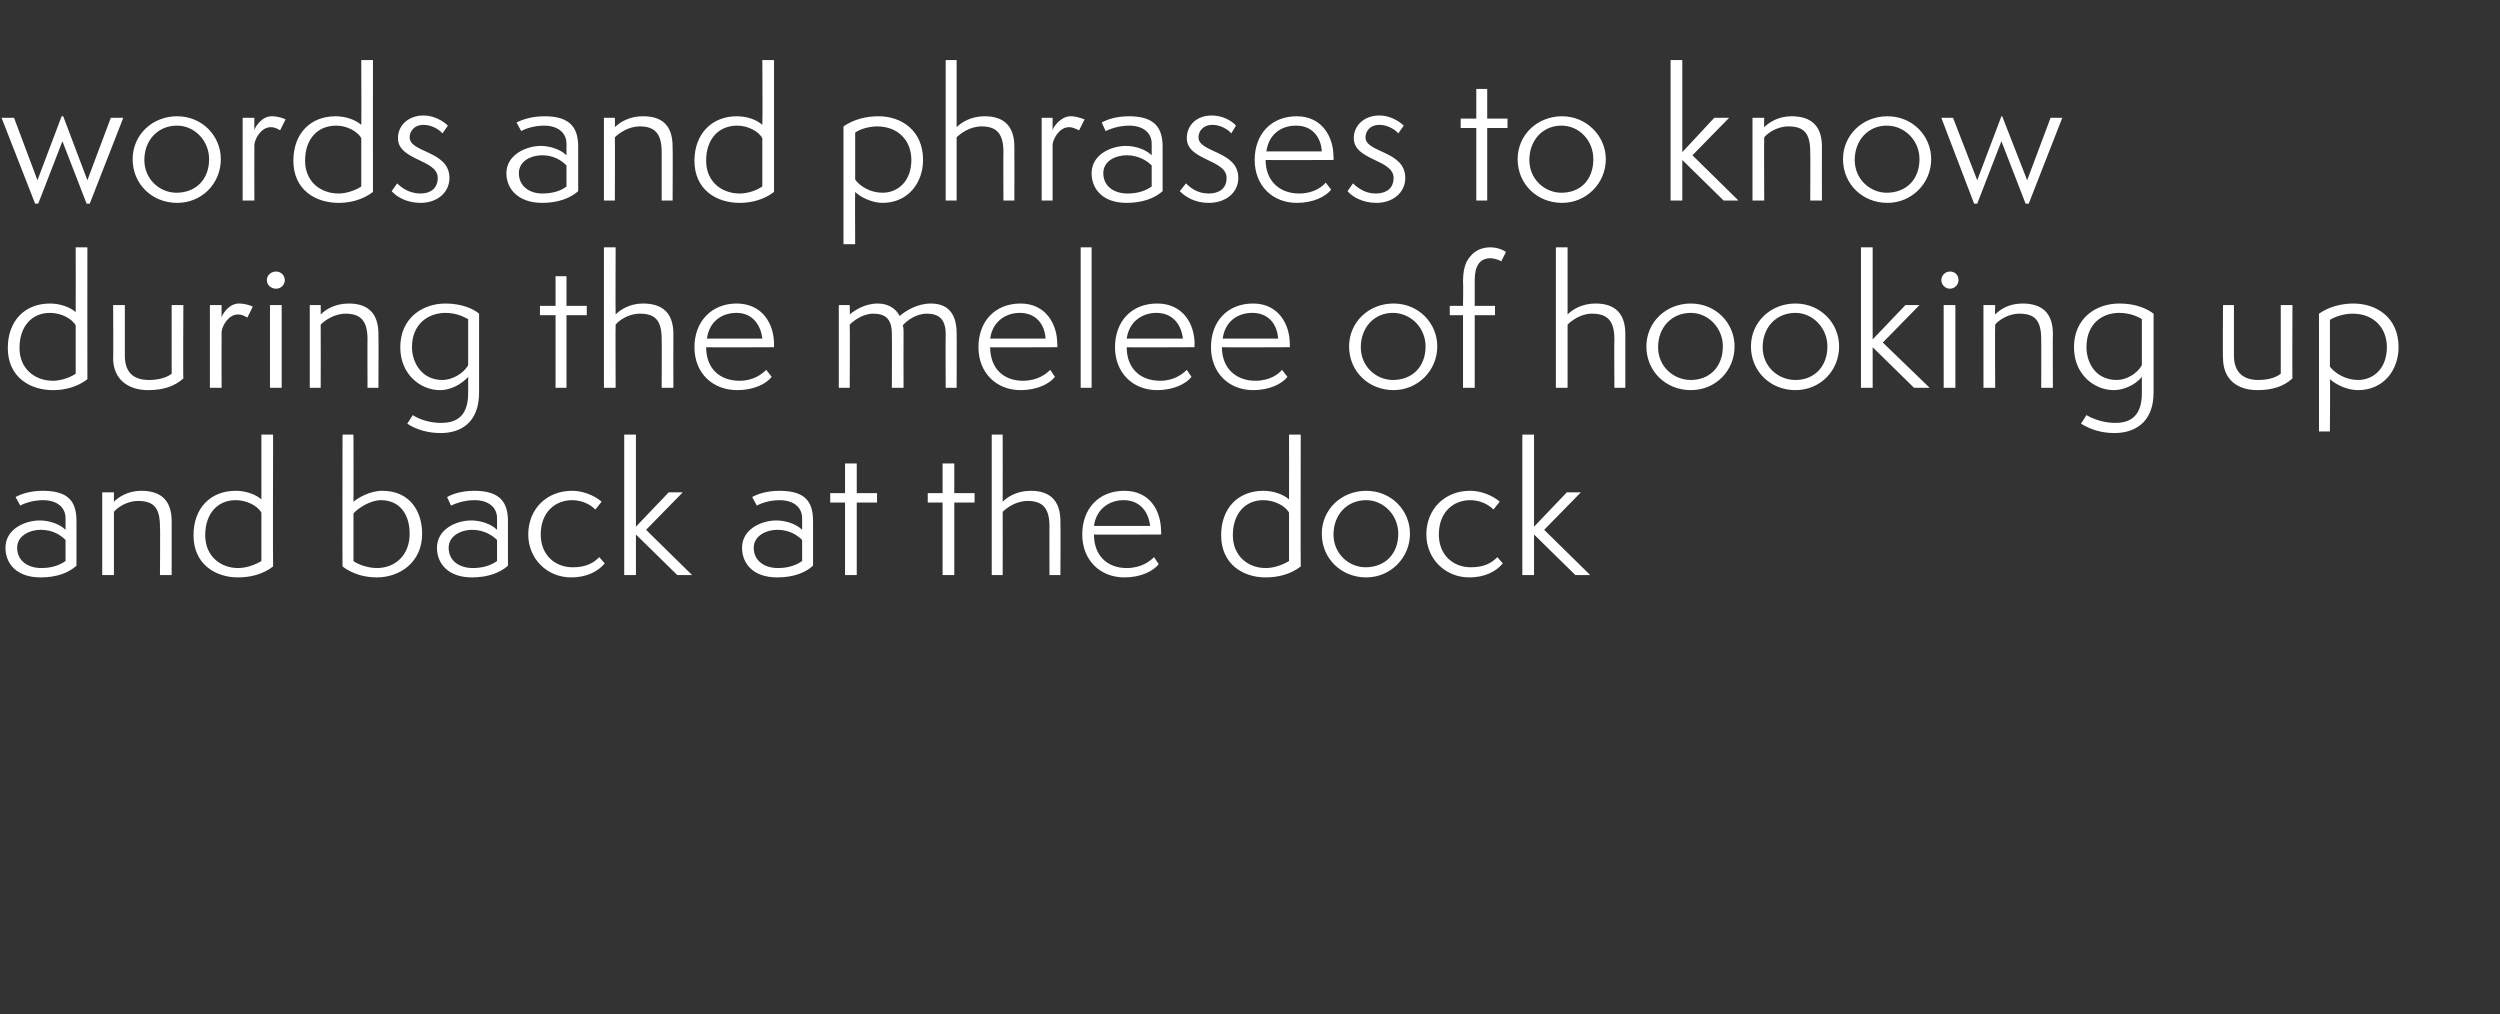 <?xml version="1.0" standalone="no"?><!DOCTYPE svg PUBLIC "-//W3C//DTD SVG 1.1//EN" "http://www.w3.org/Graphics/SVG/1.1/DTD/svg11.dtd"><svg xmlns="http://www.w3.org/2000/svg" version="1.1" width="320.4px" height="130px" viewBox="0 -1 320.4 130" style="top:-1px"><rect x="0" y="-1" width="320.4" height="130" fill="#333333" stroke="none"/><desc>Words and phrased</desc><defs/><g id="Polygon54876"><path d="m8.4 68.2c-.6-.6-1.6-1.3-3.2-1.3c-1.3 0-3 .7-3 2.3c0 1.7 1.4 2.6 3.1 2.6c1.4 0 2.4-.4 3.1-.9v-2.7zm1.4 3.3c-1 .9-2.5 1.5-4.6 1.5c-3.1 0-4.5-1.8-4.5-3.8c0-2.4 2.5-3.5 4.4-3.5c1.1 0 2.5.4 3.3 1.2v-1.5c0-1.3-1-2.3-2.9-2.3c-1.4 0-2.6.5-2.9.7L2 62.7c.7-.4 1.9-.8 3.5-.8c3.5 0 4.3 1.6 4.3 3.9v5.7zm10.7 1.2s.05-6.22 0-6.2c0-2.3-.7-3.3-2.8-3.3c-1.5 0-2.7.9-3.1 1.4v8.1h-1.5V62.1h1.5v1.2c.6-.6 1.8-1.4 3.5-1.4c2.5 0 3.9 1.2 3.9 3.9v6.9h-1.5zm13-8c-.5-.9-1.9-1.6-3.3-1.6c-2.3 0-3.9 1.7-3.9 4.5c0 2.7 2 4.2 4.2 4.2c.9 0 2-.3 3-.9v-6.2zm0-10h1.5s-.04 16.88 0 16.9c-1.3 1-2.9 1.4-4.5 1.4c-2.9 0-5.7-1.7-5.7-5.4c0-3.5 2.2-5.7 5.4-5.7c1.2 0 2.5.4 3.3 1.1v-8.3zm10.4 0h1.4s.02 8.63 0 8.6c.6-.5 2.1-1.4 3.7-1.4c3.5 0 5.1 2.6 5.1 5.5c0 3.7-2.9 5.6-5.8 5.6c-1.5 0-3.1-.4-4.4-1.4c-.03-.02 0-16.9 0-16.9zm1.4 16.2c.5.4 1.8.9 3 .9c2.3 0 4.2-1.6 4.2-4.4c0-2.4-1.2-4.3-3.7-4.3c-1.3 0-2.9 1-3.5 1.7v6.1zm18.4-2.7c-.6-.6-1.7-1.3-3.2-1.3c-1.3 0-3 .7-3 2.3c0 1.7 1.4 2.6 3.1 2.6c1.4 0 2.4-.4 3.1-.9v-2.7zm1.4 3.3c-1 .9-2.6 1.5-4.6 1.5c-3.1 0-4.5-1.8-4.5-3.8c0-2.4 2.5-3.5 4.4-3.5c1.1 0 2.5.4 3.3 1.2v-1.5c0-1.3-1-2.3-2.9-2.3c-1.4 0-2.6.5-3 .7l-.5-1.1c.7-.4 1.9-.8 3.5-.8c3.4 0 4.3 1.6 4.3 3.9v5.7zm12.4-.3c-.9 1.1-2.4 1.8-4.3 1.8c-3.1 0-5.5-2.4-5.5-5.5c0-3.3 2.4-5.6 5.6-5.6c2 0 3.5 1.1 3.8 1.4l-.8 1c-.3-.3-1.3-1.2-3-1.2c-2 0-4 1.4-4 4.4c0 2.6 1.8 4.2 4.1 4.2c1.8 0 2.7-.6 3.4-1.3l.7.8zm9.3 1.5l-5.3-5.2v5.2H80v-18h1.5v11.8l4.2-4.4h1.8l-4.7 4.8l5.9 5.8h-1.9zm16-4.5c-.6-.6-1.6-1.3-3.2-1.3c-1.3 0-3 .7-3 2.3c0 1.7 1.4 2.6 3.1 2.6c1.4 0 2.4-.4 3.1-.9v-2.7zm1.4 3.3c-1 .9-2.5 1.5-4.6 1.5c-3.1 0-4.5-1.8-4.5-3.8c0-2.4 2.5-3.5 4.4-3.5c1.1 0 2.5.4 3.3 1.2v-1.5c0-1.3-1-2.3-2.9-2.3c-1.4 0-2.6.5-2.9.7l-.6-1.1c.7-.4 1.9-.8 3.5-.8c3.5 0 4.3 1.6 4.3 3.9v5.7zm4.1 1.2v-9.3h-1.9v-1.2h1.9v-3.8h1.5v3.8h2.6v1.2h-2.6v9.3h-1.5zm12.5 0v-9.3h-1.9v-1.2h1.9v-3.8h1.5v3.8h2.6v1.2h-2.6v9.3h-1.5zm13.7 0s-.02-6.22 0-6.2c0-2.3-.8-3.3-2.8-3.3c-1.5 0-2.7.9-3.2 1.4c.02.03 0 8.1 0 8.1h-1.4v-18h1.4s.02 8.57 0 8.6c.6-.6 1.8-1.4 3.6-1.4c2.4 0 3.8 1.2 3.8 3.9c.04 0 0 6.9 0 6.9h-1.4zm14-1.4c-.7.9-2.3 1.7-4.4 1.7c-3.1 0-5.4-2.2-5.4-5.5c0-3.3 2.1-5.6 5.4-5.6c3.3 0 4.7 2.6 4.7 5.2c.05.04 0 .4 0 .4c0 0-8.64.04-8.6 0c0 2.7 1.7 4.3 4.2 4.3c1.9 0 3-.9 3.5-1.4l.6.9zm-1.1-4.9c-.2-1.8-1.3-3.3-3.4-3.3c-1.8 0-3.5 1.1-3.8 3.3h7.2zm17.8-1.7c-.5-.9-1.9-1.6-3.3-1.6c-2.3 0-3.9 1.7-3.9 4.5c0 2.7 2 4.2 4.2 4.2c.9 0 2-.3 3-.9v-6.2zm0-10h1.5s-.03 16.88 0 16.9c-1.3 1-2.9 1.4-4.5 1.4c-2.9 0-5.7-1.7-5.7-5.4c0-3.5 2.2-5.7 5.4-5.7c1.2 0 2.5.4 3.3 1.1c.02 0 0-8.3 0-8.3zm9.9 18.3c-3.2 0-5.7-2.4-5.7-5.6c0-3.1 2.5-5.5 5.7-5.5c3.2 0 5.6 2.5 5.6 5.5c0 3.1-2.5 5.6-5.6 5.6zm4.1-5.6c0-2.4-1.9-4.3-4.1-4.3c-2.5 0-4.2 1.9-4.2 4.4c0 2.5 2 4.2 4.1 4.2c2.5 0 4.2-1.7 4.2-4.3zm13.4 3.8c-.9 1.1-2.4 1.8-4.3 1.8c-3.1 0-5.5-2.4-5.5-5.5c0-3.3 2.4-5.6 5.6-5.6c2 0 3.5 1.1 3.8 1.4l-.8 1c-.3-.3-1.3-1.2-3-1.2c-2 0-4 1.4-4 4.4c0 2.6 1.8 4.2 4.1 4.2c1.8 0 2.7-.6 3.4-1.3l.7.8zm9.3 1.5l-5.3-5.2v5.2h-1.5v-18h1.5v11.8l4.2-4.4h1.8l-4.7 4.8l5.9 5.8h-1.9z" stroke="none" fill="#fff"/></g><g id="Polygon54875"><path d="m9.7 40.7c-.5-.9-1.9-1.6-3.3-1.6c-2.3 0-3.9 1.7-3.9 4.5c0 2.7 2 4.2 4.3 4.2c.8 0 2-.3 2.9-.9v-6.2zm0-10h1.5s-.02 16.88 0 16.9c-1.3 1-2.9 1.4-4.4 1.4c-3 0-5.8-1.7-5.8-5.4c0-3.5 2.2-5.7 5.4-5.7c1.2 0 2.5.4 3.3 1.1c.02 0 0-8.3 0-8.3zM22 38.1h1.5s-.05 9.44 0 9.4c-1.1 1-2.6 1.5-4.5 1.5c-2.6 0-4.5-1.4-4.5-4.1c.04.04 0-6.8 0-6.8h1.5v6.5c0 2.2 1.2 3.1 3.1 3.1c1.4 0 2.4-.4 2.9-.8v-8.8zm4.9 10.6V38.1h1.5s-.02 1.56 0 1.6c.1-.5 1-1.8 2.2-1.8c.9 0 1.6.3 1.8.4l-.7 1.4c-.2-.1-.6-.4-1.2-.4c-1.2 0-2 1.4-2.1 2.2c-.02.03 0 7.2 0 7.2h-1.5zm7.7 0V38.1h1.5v10.6h-1.5zm.8-12.7c-.7 0-1.2-.5-1.2-1.1c0-.6.5-1.1 1.2-1.1c.6 0 1.1.5 1.1 1.1c0 .6-.5 1.1-1.1 1.1zm11.7 12.7s-.02-6.22 0-6.2c0-2.3-.8-3.3-2.8-3.3c-1.5 0-2.7.9-3.2 1.4c.02.03 0 8.1 0 8.1h-1.4V38.1h1.4s.02 1.17 0 1.2c.6-.6 1.8-1.4 3.6-1.4c2.4 0 3.8 1.2 3.8 3.9c.03 0 0 6.9 0 6.9h-1.4zM60 47.3c-.9 1-2.3 1.7-3.6 1.7c-2.5 0-5.1-2-5.1-5.5c0-3.7 2.8-5.6 5.8-5.6c2.1 0 3.6.7 4.3 1.3v10.1c0 4-2.5 5.2-4.9 5.2c-1.6 0-3.1-.4-4.3-1.2l.7-1.1c.9.6 2.3 1 3.6 1c1.6 0 3.5-.5 3.5-3.8v-2.1zm0-7.4c-.4-.2-1.4-.8-2.9-.8c-2.2 0-4.3 1.4-4.3 4.4c0 1.9 1.2 4.2 3.9 4.2c1.2 0 2.7-.8 3.3-1.9v-5.9zm11.2 8.8v-9.3h-2v-1.2h2v-3.8h1.4v3.8h2.6v1.2h-2.6v9.3h-1.4zm13.6 0s.03-6.22 0-6.2c0-2.3-.7-3.3-2.8-3.3c-1.5 0-2.7.9-3.1 1.4c-.03.03 0 8.1 0 8.1h-1.5v-18h1.5s-.03 8.57 0 8.6c.6-.6 1.8-1.4 3.5-1.4c2.5 0 3.9 1.2 3.9 3.9c-.02 0 0 6.9 0 6.9h-1.5zm14.1-1.4c-.7.9-2.3 1.7-4.4 1.7c-3.2 0-5.5-2.2-5.5-5.5c0-3.3 2.2-5.6 5.4-5.6c3.3 0 4.8 2.6 4.8 5.2v.4s-8.69.04-8.7 0c0 2.7 1.7 4.3 4.3 4.3c1.8 0 2.9-.9 3.4-1.4l.7.9zm-1.2-4.9c-.2-1.8-1.3-3.3-3.3-3.3c-1.9 0-3.5 1.1-3.8 3.3h7.1zm23.5 6.3s-.03-6.88 0-6.9c0-1.9-.9-2.6-2.4-2.6c-1.4 0-2.6.9-3.1 1.5c.1.3.1.6.1.9c-.02.02 0 7.1 0 7.1h-1.5s.03-6.9 0-6.9c0-1.9-.8-2.6-2.4-2.6c-1.3 0-2.5.9-3 1.4c.04.01 0 8.1 0 8.1h-1.4V38.1h1.4s.04 1.17 0 1.2c.6-.5 1.9-1.4 3.6-1.4c1.5 0 2.4.8 2.8 1.6c.8-.7 2.3-1.6 4-1.6c2 0 3.3 1.1 3.3 3.8c.03-.01 0 7 0 7h-1.4zm14-1.4c-.7.9-2.3 1.7-4.4 1.7c-3.1 0-5.4-2.2-5.4-5.5c0-3.3 2.1-5.6 5.4-5.6c3.2 0 4.7 2.6 4.7 5.2c.04.04 0 .4 0 .4c0 0-8.65.04-8.6 0c0 2.7 1.7 4.3 4.2 4.3c1.9 0 3-.9 3.5-1.4l.6.9zm-1.2-4.9c-.1-1.8-1.2-3.3-3.3-3.3c-1.8 0-3.5 1.1-3.8 3.3h7.1zm4.5 6.3v-18h1.4v18h-1.4zm14.2-1.4c-.7.9-2.3 1.7-4.4 1.7c-3.1 0-5.4-2.2-5.4-5.5c0-3.3 2.1-5.6 5.4-5.6c3.3 0 4.8 2.6 4.8 5.2c-.05.04 0 .4 0 .4c0 0-8.74.04-8.7 0c0 2.7 1.7 4.3 4.3 4.3c1.8 0 2.9-.9 3.4-1.4l.6.9zm-1.1-4.9c-.2-1.8-1.3-3.3-3.4-3.3c-1.8 0-3.5 1.1-3.8 3.3h7.2zm13.4 4.9c-.7.9-2.3 1.7-4.4 1.7c-3.1 0-5.4-2.2-5.4-5.5c0-3.3 2.1-5.6 5.4-5.6c3.2 0 4.7 2.6 4.7 5.2c.03.04 0 .4 0 .4c0 0-8.66.04-8.7 0c0 2.7 1.8 4.3 4.3 4.3c1.9 0 3-.9 3.4-1.4l.7.9zm-1.2-4.9c-.1-1.8-1.2-3.3-3.3-3.3c-1.9 0-3.5 1.1-3.8 3.3h7.1zm14.8 6.6c-3.2 0-5.7-2.4-5.7-5.6c0-3.1 2.5-5.5 5.7-5.5c3.2 0 5.6 2.5 5.6 5.5c0 3.1-2.5 5.6-5.6 5.6zm4.1-5.6c0-2.4-1.9-4.3-4.2-4.3c-2.4 0-4.1 1.9-4.1 4.4c0 2.5 2 4.2 4.1 4.2c2.5 0 4.2-1.7 4.2-4.3zm4.8 5.3v-9.3h-1.7v-1.2h1.7s.05-2.98 0-3c0-1.4.2-2.5.9-3.3c.7-.9 1.7-1.2 2.6-1.2c1.1 0 1.9.5 2 .6l-.6 1.2c-.1-.1-.8-.4-1.4-.4c-1.5 0-2 1.2-2 2.8v3.3h2.6v1.2H189v9.3h-1.5zm19.4 0s-.04-6.22 0-6.2c0-2.3-.8-3.3-2.9-3.3c-1.4 0-2.6.9-3.1 1.4v8.1h-1.5v-18h1.5v8.6c.6-.6 1.8-1.4 3.6-1.4c2.4 0 3.8 1.2 3.8 3.9v6.9h-1.4zm9.8.3c-3.2 0-5.7-2.4-5.7-5.6c0-3.1 2.5-5.5 5.7-5.5c3.2 0 5.6 2.5 5.6 5.5c0 3.1-2.4 5.6-5.6 5.6zm4.1-5.6c0-2.4-1.9-4.3-4.1-4.3c-2.5 0-4.2 1.9-4.2 4.4c0 2.5 2 4.2 4.2 4.2c2.4 0 4.1-1.7 4.1-4.3zm9.3 5.6c-3.2 0-5.7-2.4-5.7-5.6c0-3.1 2.5-5.5 5.7-5.5c3.2 0 5.6 2.5 5.6 5.5c0 3.1-2.4 5.6-5.6 5.6zm4.1-5.6c0-2.4-1.9-4.3-4.1-4.3c-2.5 0-4.2 1.9-4.2 4.4c0 2.5 2 4.2 4.2 4.2c2.4 0 4.1-1.7 4.1-4.3zm11.1 5.3l-5.3-5.2v5.2h-1.5v-18h1.5v11.8l4.2-4.4h1.8l-4.7 4.8l6 5.8h-2zm3.8 0V38.1h1.5v10.6h-1.5zm.8-12.7c-.6 0-1.1-.5-1.1-1.1c0-.6.5-1.1 1.1-1.1c.7 0 1.1.5 1.1 1.1c0 .6-.5 1.1-1.1 1.1zm11.7 12.7s.02-6.22 0-6.2c0-2.3-.7-3.3-2.8-3.3c-1.5 0-2.7.9-3.1 1.4c-.04.03 0 8.1 0 8.1h-1.5V38.1h1.5s-.04 1.17 0 1.2c.6-.6 1.7-1.4 3.5-1.4c2.5 0 3.9 1.2 3.9 3.9c-.03 0 0 6.9 0 6.9h-1.5zm12.9-1.4c-.8 1-2.3 1.7-3.6 1.7c-2.5 0-5.1-2-5.1-5.5c0-3.7 2.8-5.6 5.8-5.6c2.2 0 3.6.7 4.4 1.3v10.1c0 4-2.6 5.2-5 5.2c-1.6 0-3-.4-4.3-1.2l.7-1.1c1 .6 2.4 1 3.7 1c1.5 0 3.4-.5 3.4-3.8v-2.1zm0-7.4c-.3-.2-1.4-.8-2.9-.8c-2.2 0-4.2 1.4-4.2 4.4c0 1.9 1.1 4.2 3.9 4.2c1.2 0 2.6-.8 3.2-1.9v-5.9zm17.8-1.8h1.5s-.04 9.44 0 9.4c-1.1 1-2.5 1.5-4.5 1.5c-2.6 0-4.4-1.4-4.4-4.1c-.05.04 0-6.8 0-6.8h1.4v6.5c0 2.2 1.3 3.1 3.1 3.1c1.5 0 2.4-.4 2.9-.8c.01 0 0-8.8 0-8.8zm4.9 16.2V39.2c1.3-.9 2.9-1.3 4.4-1.3c3 0 5.8 1.8 5.8 5.6c0 2.9-1.9 5.5-5.2 5.5c-1.4 0-2.8-.7-3.6-1.4c.05-.02 0 6.7 0 6.7h-1.4zm1.4-8.3c.7.9 2.1 1.7 3.6 1.7c2 0 3.7-1.5 3.7-4.2c0-2.5-1.7-4.3-4.4-4.3c-1.1 0-2.3.4-2.9.8v6z" stroke="none" fill="#fff"/></g><g id="Polygon54874"><path d="m11.1 25.1l-3.1-8l-3.1 8h-.4l-4.3-11h1.6l3 8l3.1-8.2h.2l3.1 8.2l3-8h1.6l-4.3 11h-.4zm11.6-.1c-3.2 0-5.7-2.4-5.7-5.6c0-3.1 2.5-5.5 5.7-5.5c3.2 0 5.6 2.5 5.6 5.5c0 3.1-2.4 5.6-5.6 5.6zm4.1-5.6c0-2.4-1.9-4.3-4.1-4.3c-2.5 0-4.2 1.9-4.2 4.4c0 2.5 2 4.2 4.1 4.2c2.5 0 4.2-1.7 4.2-4.3zm4.3 5.3V14.1h1.5s-.02 1.56 0 1.6c.1-.5 1-1.8 2.2-1.8c.9 0 1.6.3 1.8.4l-.7 1.4c-.2-.1-.6-.4-1.2-.4c-1.2 0-2 1.4-2.1 2.2c-.02.03 0 7.2 0 7.2h-1.5zm15.2-8c-.5-.9-1.9-1.6-3.2-1.6c-2.4 0-4 1.7-4 4.5c0 2.7 2 4.2 4.3 4.2c.8 0 2-.3 2.9-.9v-6.2zm0-10h1.5s-.02 16.88 0 16.9c-1.3 1-2.9 1.4-4.4 1.4c-3 0-5.8-1.7-5.8-5.4c0-3.5 2.2-5.7 5.4-5.7c1.2 0 2.5.4 3.3 1.1c.03 0 0-8.3 0-8.3zm4.6 15.8c.5.5 1.5 1.3 3 1.3c1.2 0 2.2-.6 2.2-2c0-2.4-5.1-2.2-5.1-5.1c0-1.6 1.3-2.9 3.3-2.9c1.3 0 2.5.7 3.1 1.3l-.7 1c-.2-.3-1.2-1.1-2.4-1.1c-1.3 0-1.8.9-1.8 1.6c0 2 5.1 1.7 5.1 5.2c0 1.9-1.6 3.2-3.7 3.2c-1.8 0-3.1-.8-3.7-1.5l.7-1zm21.7-2.3c-.6-.6-1.6-1.3-3.1-1.3c-1.4 0-3 .7-3 2.3c0 1.7 1.4 2.6 3 2.6c1.4 0 2.5-.4 3.1-.9v-2.7zm1.5 3.3c-1 .9-2.6 1.5-4.6 1.5c-3.1 0-4.6-1.8-4.6-3.8c0-2.4 2.6-3.5 4.4-3.5c1.1 0 2.5.4 3.3 1.2v-1.5c0-1.3-1-2.3-2.9-2.3c-1.4 0-2.6.5-2.9.7l-.6-1.1c.8-.4 2-.8 3.6-.8c3.4 0 4.3 1.6 4.3 3.9v5.7zm10.7 1.2v-6.2c0-2.3-.8-3.3-2.8-3.3c-1.5 0-2.7.9-3.2 1.4c.03.03 0 8.1 0 8.1h-1.4V14.1h1.4s.03 1.17 0 1.2c.6-.6 1.8-1.4 3.6-1.4c2.5 0 3.8 1.2 3.8 3.9c.04 0 0 6.9 0 6.9h-1.4zm12.9-8c-.5-.9-1.9-1.6-3.2-1.6c-2.4 0-4 1.7-4 4.5c0 2.7 2 4.2 4.3 4.2c.9 0 2-.3 2.9-.9v-6.2zm0-10h1.5v16.9c-1.3 1-2.9 1.4-4.4 1.4c-3 0-5.8-1.7-5.8-5.4c0-3.5 2.3-5.7 5.4-5.7c1.3 0 2.5.4 3.3 1.1c.05 0 0-8.3 0-8.3zm10.4 23.6V15.2c1.3-.9 2.9-1.3 4.5-1.3c2.9 0 5.7 1.8 5.7 5.6c0 2.9-1.9 5.5-5.2 5.5c-1.3 0-2.8-.7-3.5-1.4c-.04-.02 0 6.7 0 6.7h-1.5zm1.5-8.3c.6.9 2 1.7 3.5 1.7c2 0 3.7-1.5 3.7-4.2c0-2.5-1.7-4.3-4.4-4.3c-1.1 0-2.3.4-2.8.8v6zm19 2.7s-.03-6.22 0-6.2c0-2.3-.8-3.3-2.8-3.3c-1.5 0-2.7.9-3.2 1.4v8.1h-1.4v-18h1.4v8.6c.6-.6 1.8-1.4 3.6-1.4c2.4 0 3.8 1.2 3.8 3.9c.02 0 0 6.9 0 6.9h-1.4zm4.9 0V14.1h1.4v1.6c.1-.5 1.1-1.8 2.3-1.8c.8 0 1.5.3 1.8.4l-.7 1.4c-.3-.1-.7-.4-1.3-.4c-1.2 0-2 1.4-2.1 2.2v7.2h-1.4zm14.1-4.5c-.6-.6-1.7-1.3-3.2-1.3c-1.4 0-3 .7-3 2.3c0 1.7 1.4 2.6 3.1 2.6c1.4 0 2.4-.4 3.1-.9v-2.7zm1.4 3.3c-1 .9-2.6 1.5-4.6 1.5c-3.1 0-4.5-1.8-4.5-3.8c0-2.4 2.5-3.5 4.4-3.5c1.1 0 2.5.4 3.3 1.2v-1.5c0-1.3-1-2.3-2.9-2.3c-1.4 0-2.6.5-3 .7l-.5-1.1c.7-.4 1.9-.8 3.5-.8c3.4 0 4.3 1.6 4.3 3.9v5.7zm3-1c.5.5 1.4 1.3 2.9 1.3c1.3 0 2.3-.6 2.3-2c0-2.4-5.1-2.2-5.1-5.1c0-1.6 1.2-2.9 3.2-2.9c1.4 0 2.6.7 3.1 1.3l-.6 1c-.2-.3-1.2-1.1-2.4-1.1c-1.3 0-1.8.9-1.8 1.6c0 2 5.1 1.7 5.1 5.2c0 1.9-1.6 3.2-3.8 3.2c-1.8 0-3-.8-3.7-1.5l.8-1zm18.6.8c-.7.9-2.3 1.7-4.4 1.7c-3.1 0-5.4-2.2-5.4-5.5c0-3.3 2.1-5.6 5.4-5.6c3.2 0 4.7 2.6 4.7 5.2c.04.04 0 .4 0 .4c0 0-8.65.04-8.7 0c0 2.7 1.8 4.3 4.3 4.3c1.9 0 3-.9 3.4-1.4l.7.9zm-1.2-4.9c-.1-1.8-1.2-3.3-3.3-3.3c-1.9 0-3.5 1.1-3.8 3.3h7.1zm4 4.1c.5.5 1.5 1.3 2.9 1.3c1.3 0 2.3-.6 2.3-2c0-2.4-5.1-2.2-5.1-5.1c0-1.6 1.3-2.9 3.3-2.9c1.3 0 2.5.7 3.1 1.3l-.7 1c-.2-.3-1.2-1.1-2.4-1.1c-1.3 0-1.8.9-1.8 1.6c0 2 5.1 1.7 5.1 5.2c0 1.9-1.6 3.2-3.7 3.2c-1.8 0-3.1-.8-3.7-1.5l.7-1zm15.8 2.2v-9.3h-2v-1.2h2v-3.8h1.4v3.8h2.6v1.2h-2.6v9.3h-1.4zm11 .3c-3.2 0-5.7-2.4-5.7-5.6c0-3.1 2.5-5.5 5.7-5.5c3.1 0 5.6 2.5 5.6 5.5c0 3.1-2.5 5.6-5.6 5.6zm4-5.6c0-2.4-1.8-4.3-4.1-4.3c-2.4 0-4.1 1.9-4.1 4.4c0 2.5 2 4.2 4.1 4.2c2.5 0 4.1-1.7 4.1-4.3zm16.7 5.3l-5.3-5.2v5.2h-1.5v-18h1.5v11.8l4.1-4.4h1.9l-4.7 4.8l5.9 5.8h-1.9zm11.1 0s.03-6.22 0-6.2c0-2.3-.7-3.3-2.8-3.3c-1.5 0-2.7.9-3.1 1.4c-.03.03 0 8.1 0 8.1h-1.5V14.1h1.5s-.03 1.17 0 1.2c.6-.6 1.8-1.4 3.5-1.4c2.5 0 3.9 1.2 3.9 3.9c-.02 0 0 6.9 0 6.9H232zm9.9.3c-3.2 0-5.7-2.4-5.7-5.6c0-3.1 2.5-5.5 5.7-5.5c3.2 0 5.6 2.5 5.6 5.5c0 3.1-2.5 5.6-5.6 5.6zm4.1-5.6c0-2.4-1.9-4.3-4.2-4.3c-2.4 0-4.1 1.9-4.1 4.4c0 2.5 2 4.2 4.1 4.2c2.5 0 4.2-1.7 4.2-4.3zm13.6 5.7l-3.1-8l-3.1 8h-.4l-4.2-11h1.5l3.1 8l3.1-8.2h.1l3.2 8.2l3-8h1.5l-4.3 11h-.4z" stroke="none" fill="#fff"/></g></svg>